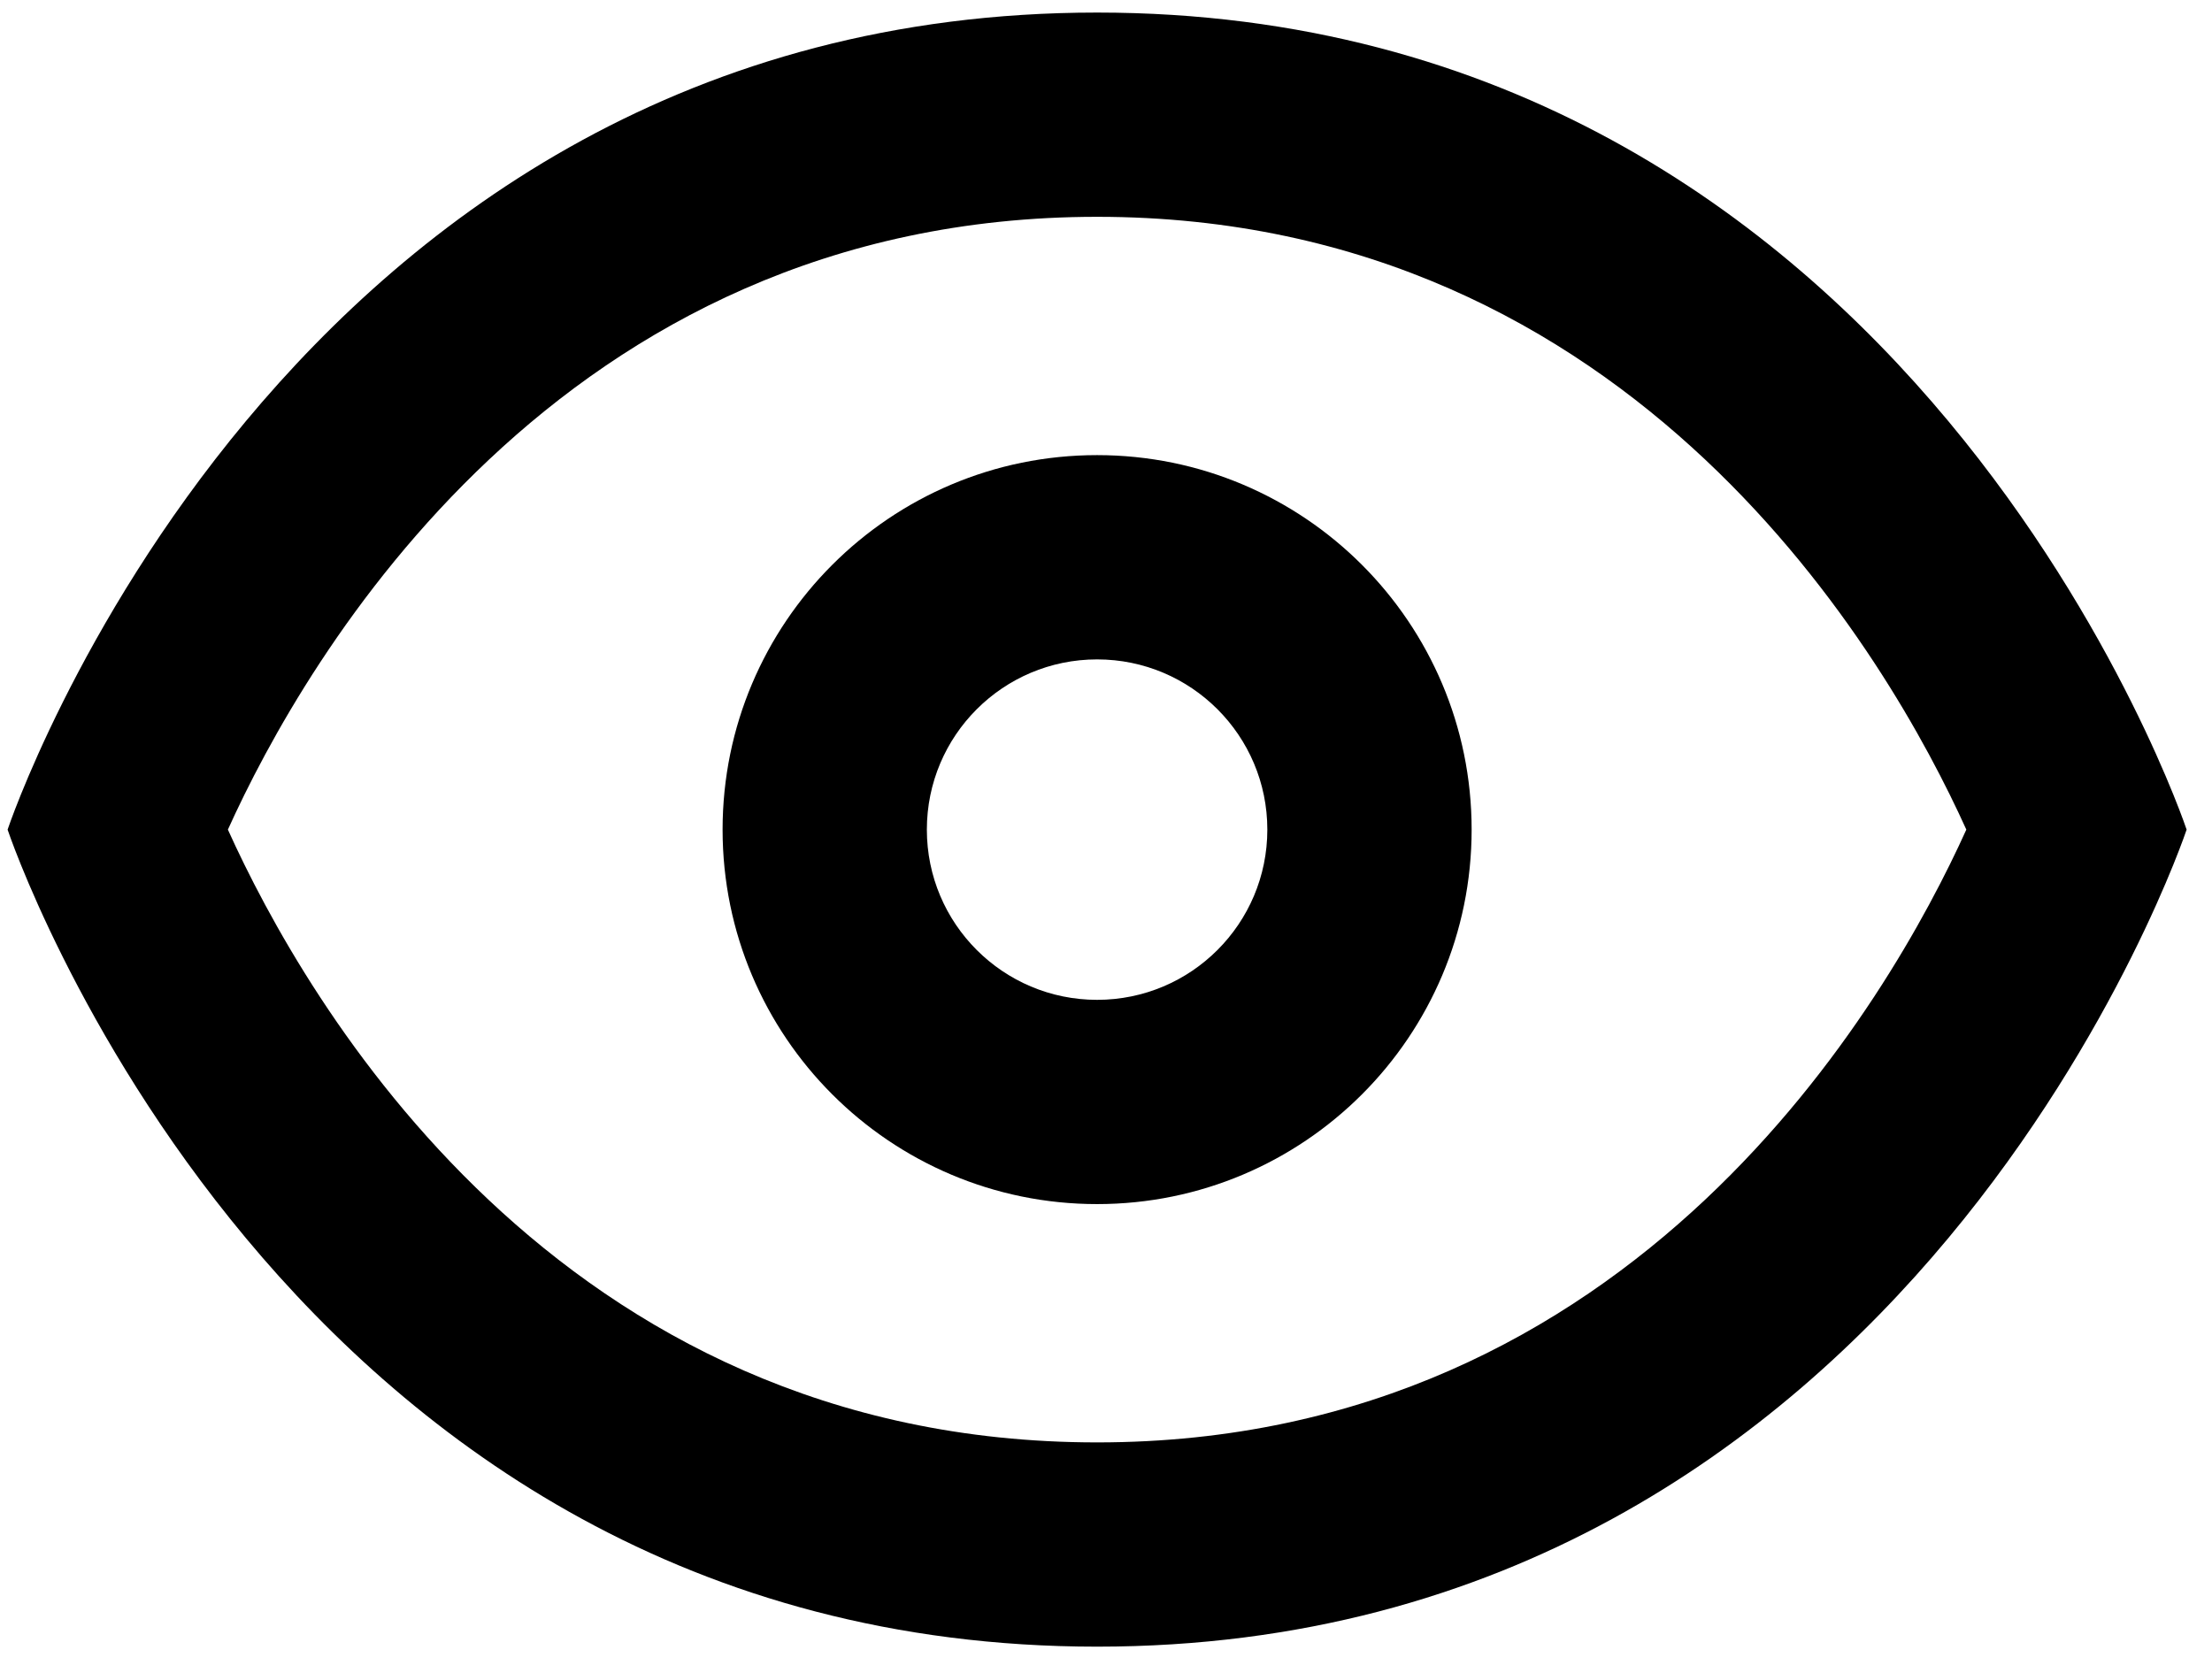 <?xml version="1.0" encoding="UTF-8"?>
<svg width="78px" height="59px" viewBox="0 0 78 59" version="1.1" xmlns="http://www.w3.org/2000/svg" xmlns:xlink="http://www.w3.org/1999/xlink">
    <title>noun_visible_3547690 copy</title>
    <defs>
        <filter color-interpolation-filters="auto" id="filter-1">
            <feColorMatrix in="SourceGraphic" type="matrix" values="0 0 0 0 1 0 0 0 0 1 0 0 0 0 1 0 0 0 1 0"></feColorMatrix>
        </filter>
    </defs>
    <g id="Page-1" stroke="none" stroke-width="1" fill="none" fill-rule="evenodd">
        <g filter="url(#filter-1)" id="noun_visible_3547690-copy">
            <g transform="translate(0.268, 0.443)">
                <path d="M38.418,0 C9.605,0 0,28.814 0,28.814 C0,28.814 9.605,57.627 38.418,57.627 C67.232,57.627 76.837,28.814 76.837,28.814 C76.837,28.814 67.232,0 38.418,0 Z M38.418,50.424 C19.353,50.424 10.481,34.817 7.768,28.814 C10.481,22.811 19.413,7.203 38.418,7.203 C57.423,7.203 66.356,22.811 69.069,28.814 C66.356,34.817 57.423,50.424 38.418,50.424 Z" id="Shape" fill="#000000" fill-rule="nonzero"></path>
                <path d="M38.418,15.607 C31.125,15.607 25.212,21.52 25.212,28.814 C25.212,36.107 31.125,42.02 38.418,42.02 C45.712,42.02 51.625,36.107 51.625,28.814 C51.625,21.52 45.712,15.607 38.418,15.607 L38.418,15.607 Z M38.418,34.817 C35.103,34.817 32.415,32.129 32.415,28.814 C32.415,25.498 35.103,22.811 38.418,22.811 C41.734,22.811 44.421,25.498 44.421,28.814 C44.421,32.129 41.734,34.817 38.418,34.817 Z" id="Shape" fill="#000000" fill-rule="nonzero"></path>
            </g>
        </g>
    </g>
</svg>